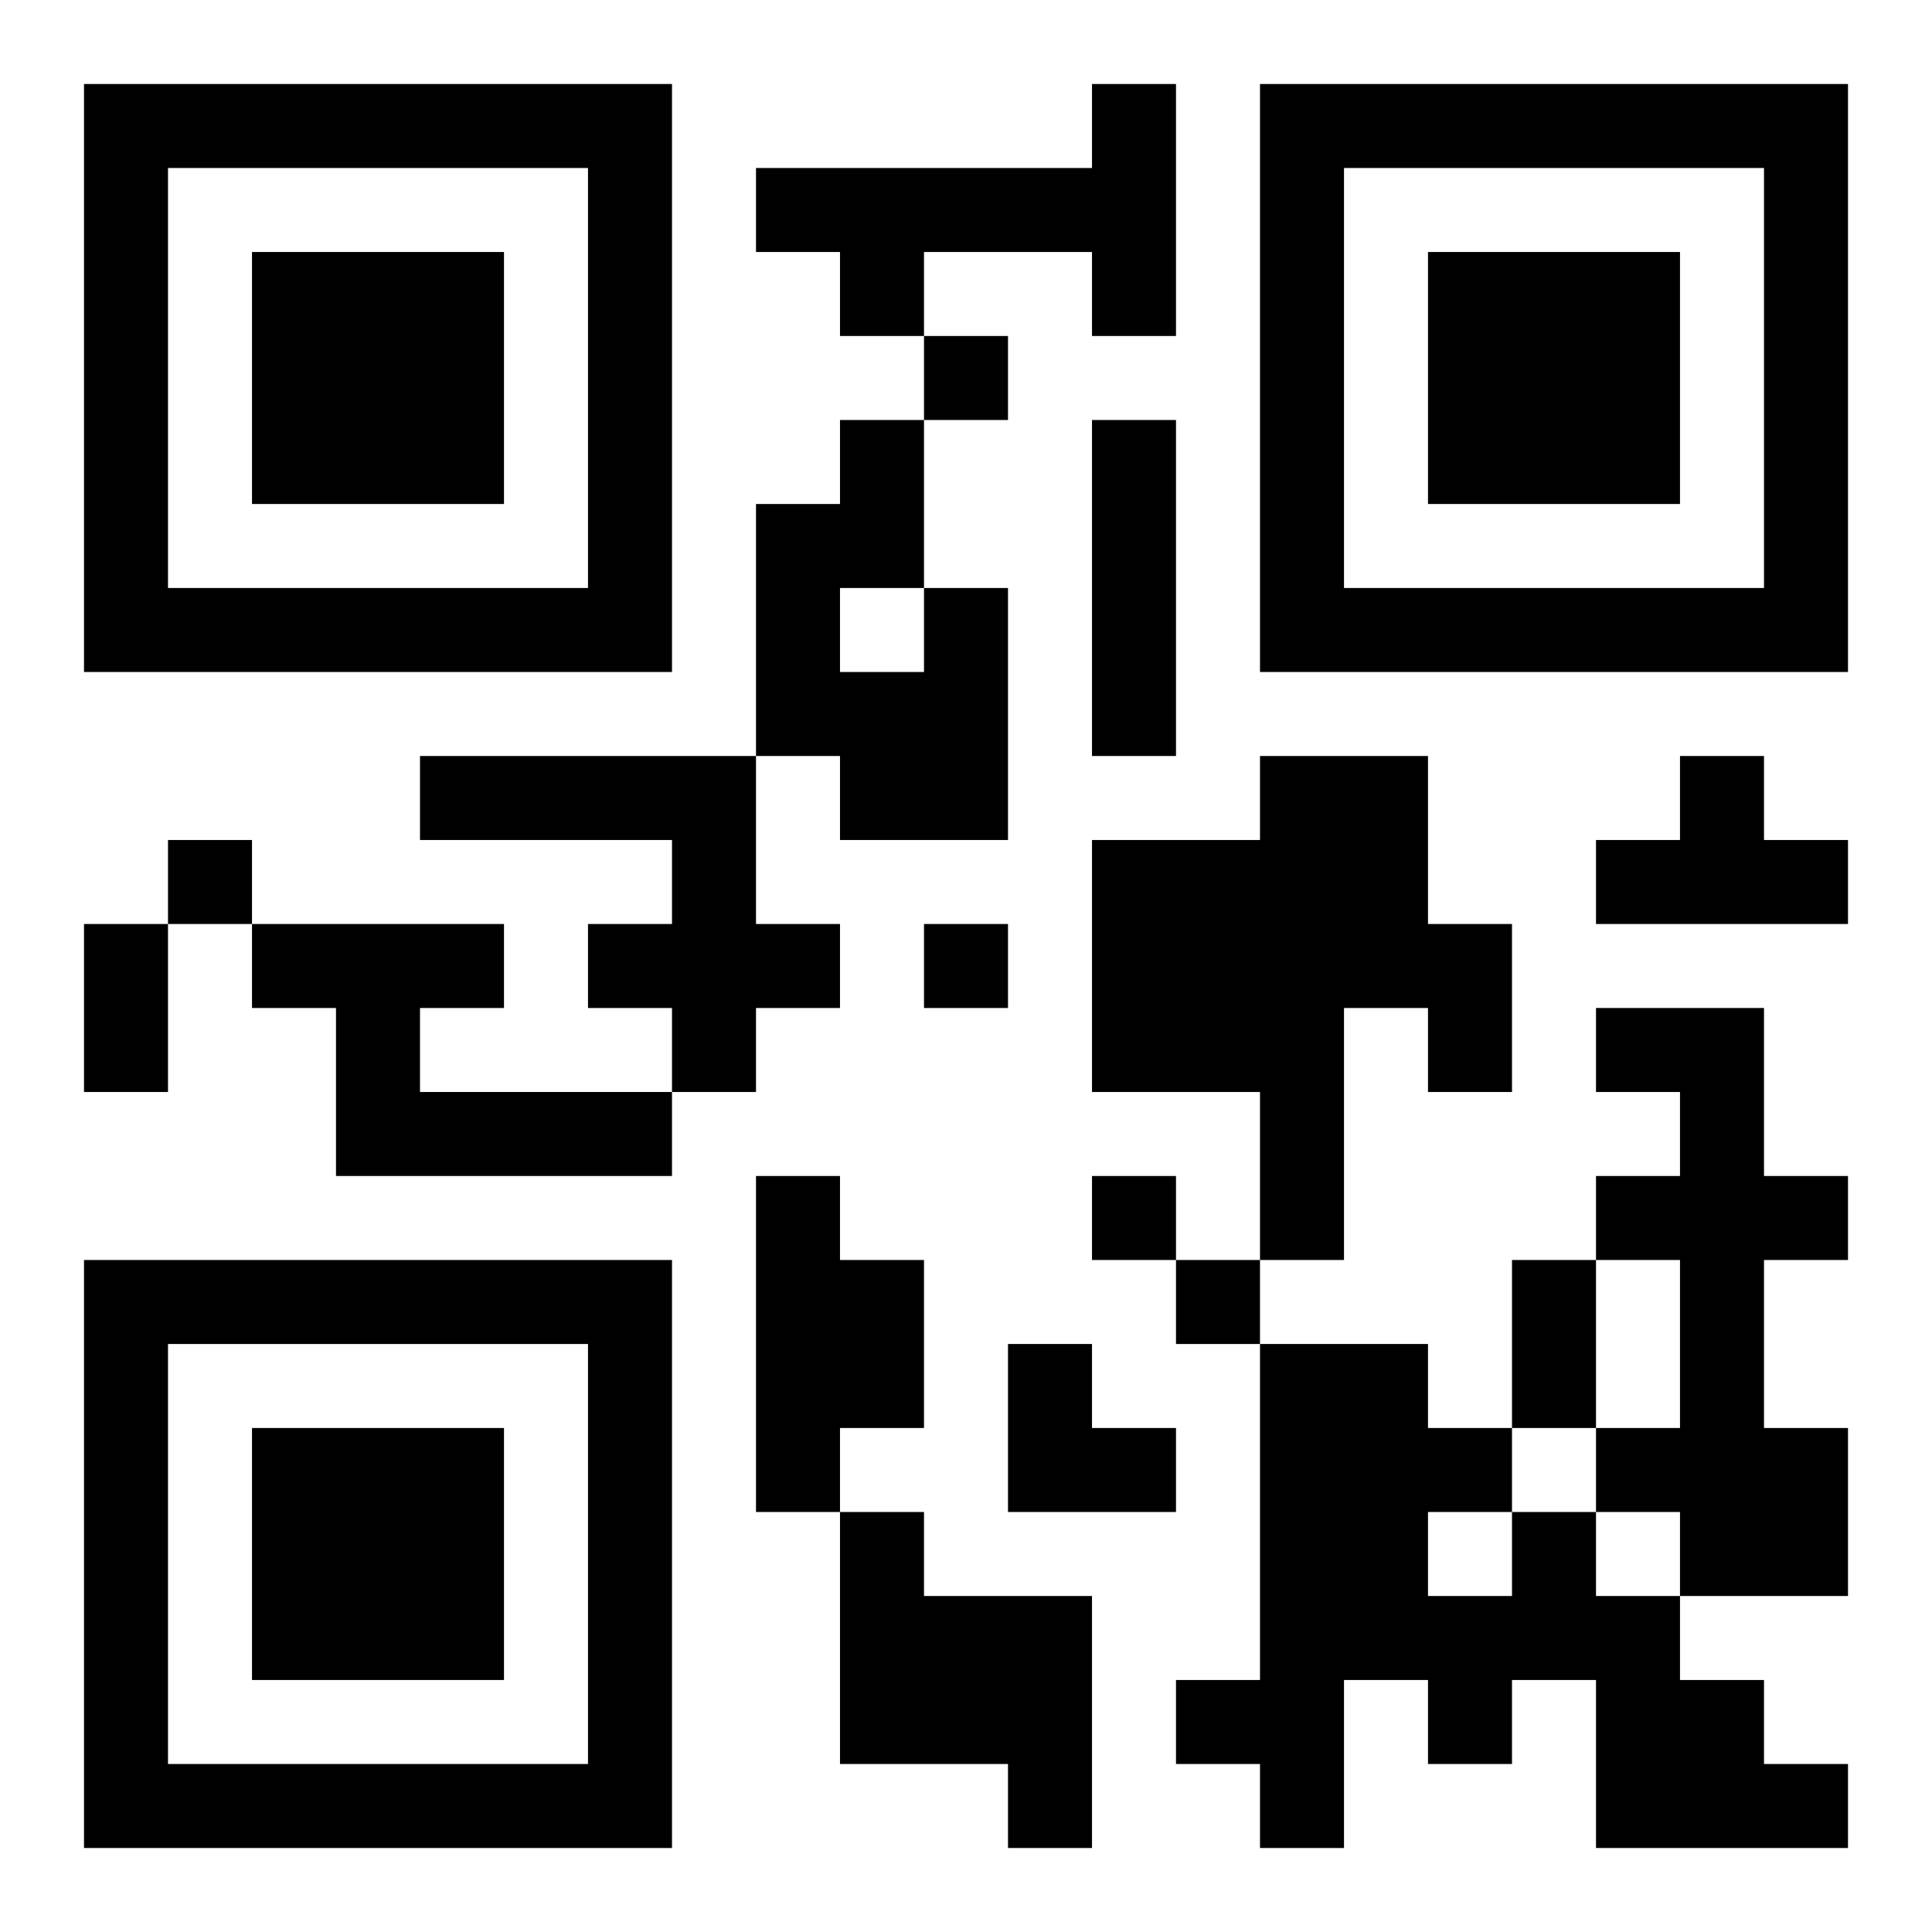 <?xml version="1.0" encoding="UTF-8"?>
<!DOCTYPE svg PUBLIC "-//W3C//DTD SVG 1.1//EN" "http://www.w3.org/Graphics/SVG/1.1/DTD/svg11.dtd">
<svg xmlns="http://www.w3.org/2000/svg" version="1.1" viewBox="0 0 23 23" stroke="none">
	<rect width="100%" height="100%" fill="#ffffff"/>
	<path d="M1,1h7v1h-7z M13,1h1v3h-1z M15,1h7v1h-7z M1,2h1v6h-1z M7,2h1v6h-1z M9,2h4v1h-4z M15,2h1v6h-1z M21,2h1v6h-1z M3,3h3v3h-3z M10,3h1v1h-1z M17,3h3v3h-3z M11,4h1v1h-1z M10,5h1v2h-1z M13,5h1v4h-1z M9,6h1v3h-1z M2,7h5v1h-5z M11,7h1v3h-1z M16,7h5v1h-5z M10,8h1v2h-1z M5,9h4v1h-4z M15,9h2v3h-2z M20,9h1v2h-1z M2,10h1v1h-1z M8,10h1v3h-1z M13,10h2v3h-2z M19,10h1v1h-1z M21,10h1v1h-1z M1,11h1v2h-1z M3,11h3v1h-3z M7,11h1v1h-1z M9,11h1v1h-1z M11,11h1v1h-1z M17,11h1v2h-1z M4,12h1v2h-1z M15,12h1v3h-1z M19,12h2v1h-2z M5,13h3v1h-3z M20,13h1v6h-1z M9,14h1v4h-1z M13,14h1v1h-1z M19,14h1v1h-1z M21,14h1v1h-1z M1,15h7v1h-7z M10,15h1v2h-1z M14,15h1v1h-1z M18,15h1v2h-1z M1,16h1v6h-1z M7,16h1v6h-1z M12,16h1v2h-1z M15,16h2v4h-2z M3,17h3v3h-3z M13,17h1v1h-1z M17,17h1v1h-1z M19,17h1v1h-1z M21,17h1v2h-1z M10,18h1v3h-1z M18,18h1v2h-1z M11,19h2v2h-2z M17,19h1v2h-1z M19,19h1v3h-1z M14,20h2v1h-2z M20,20h1v2h-1z M2,21h5v1h-5z M12,21h1v1h-1z M15,21h1v1h-1z M21,21h1v1h-1z" fill="#000000"/>
</svg>
